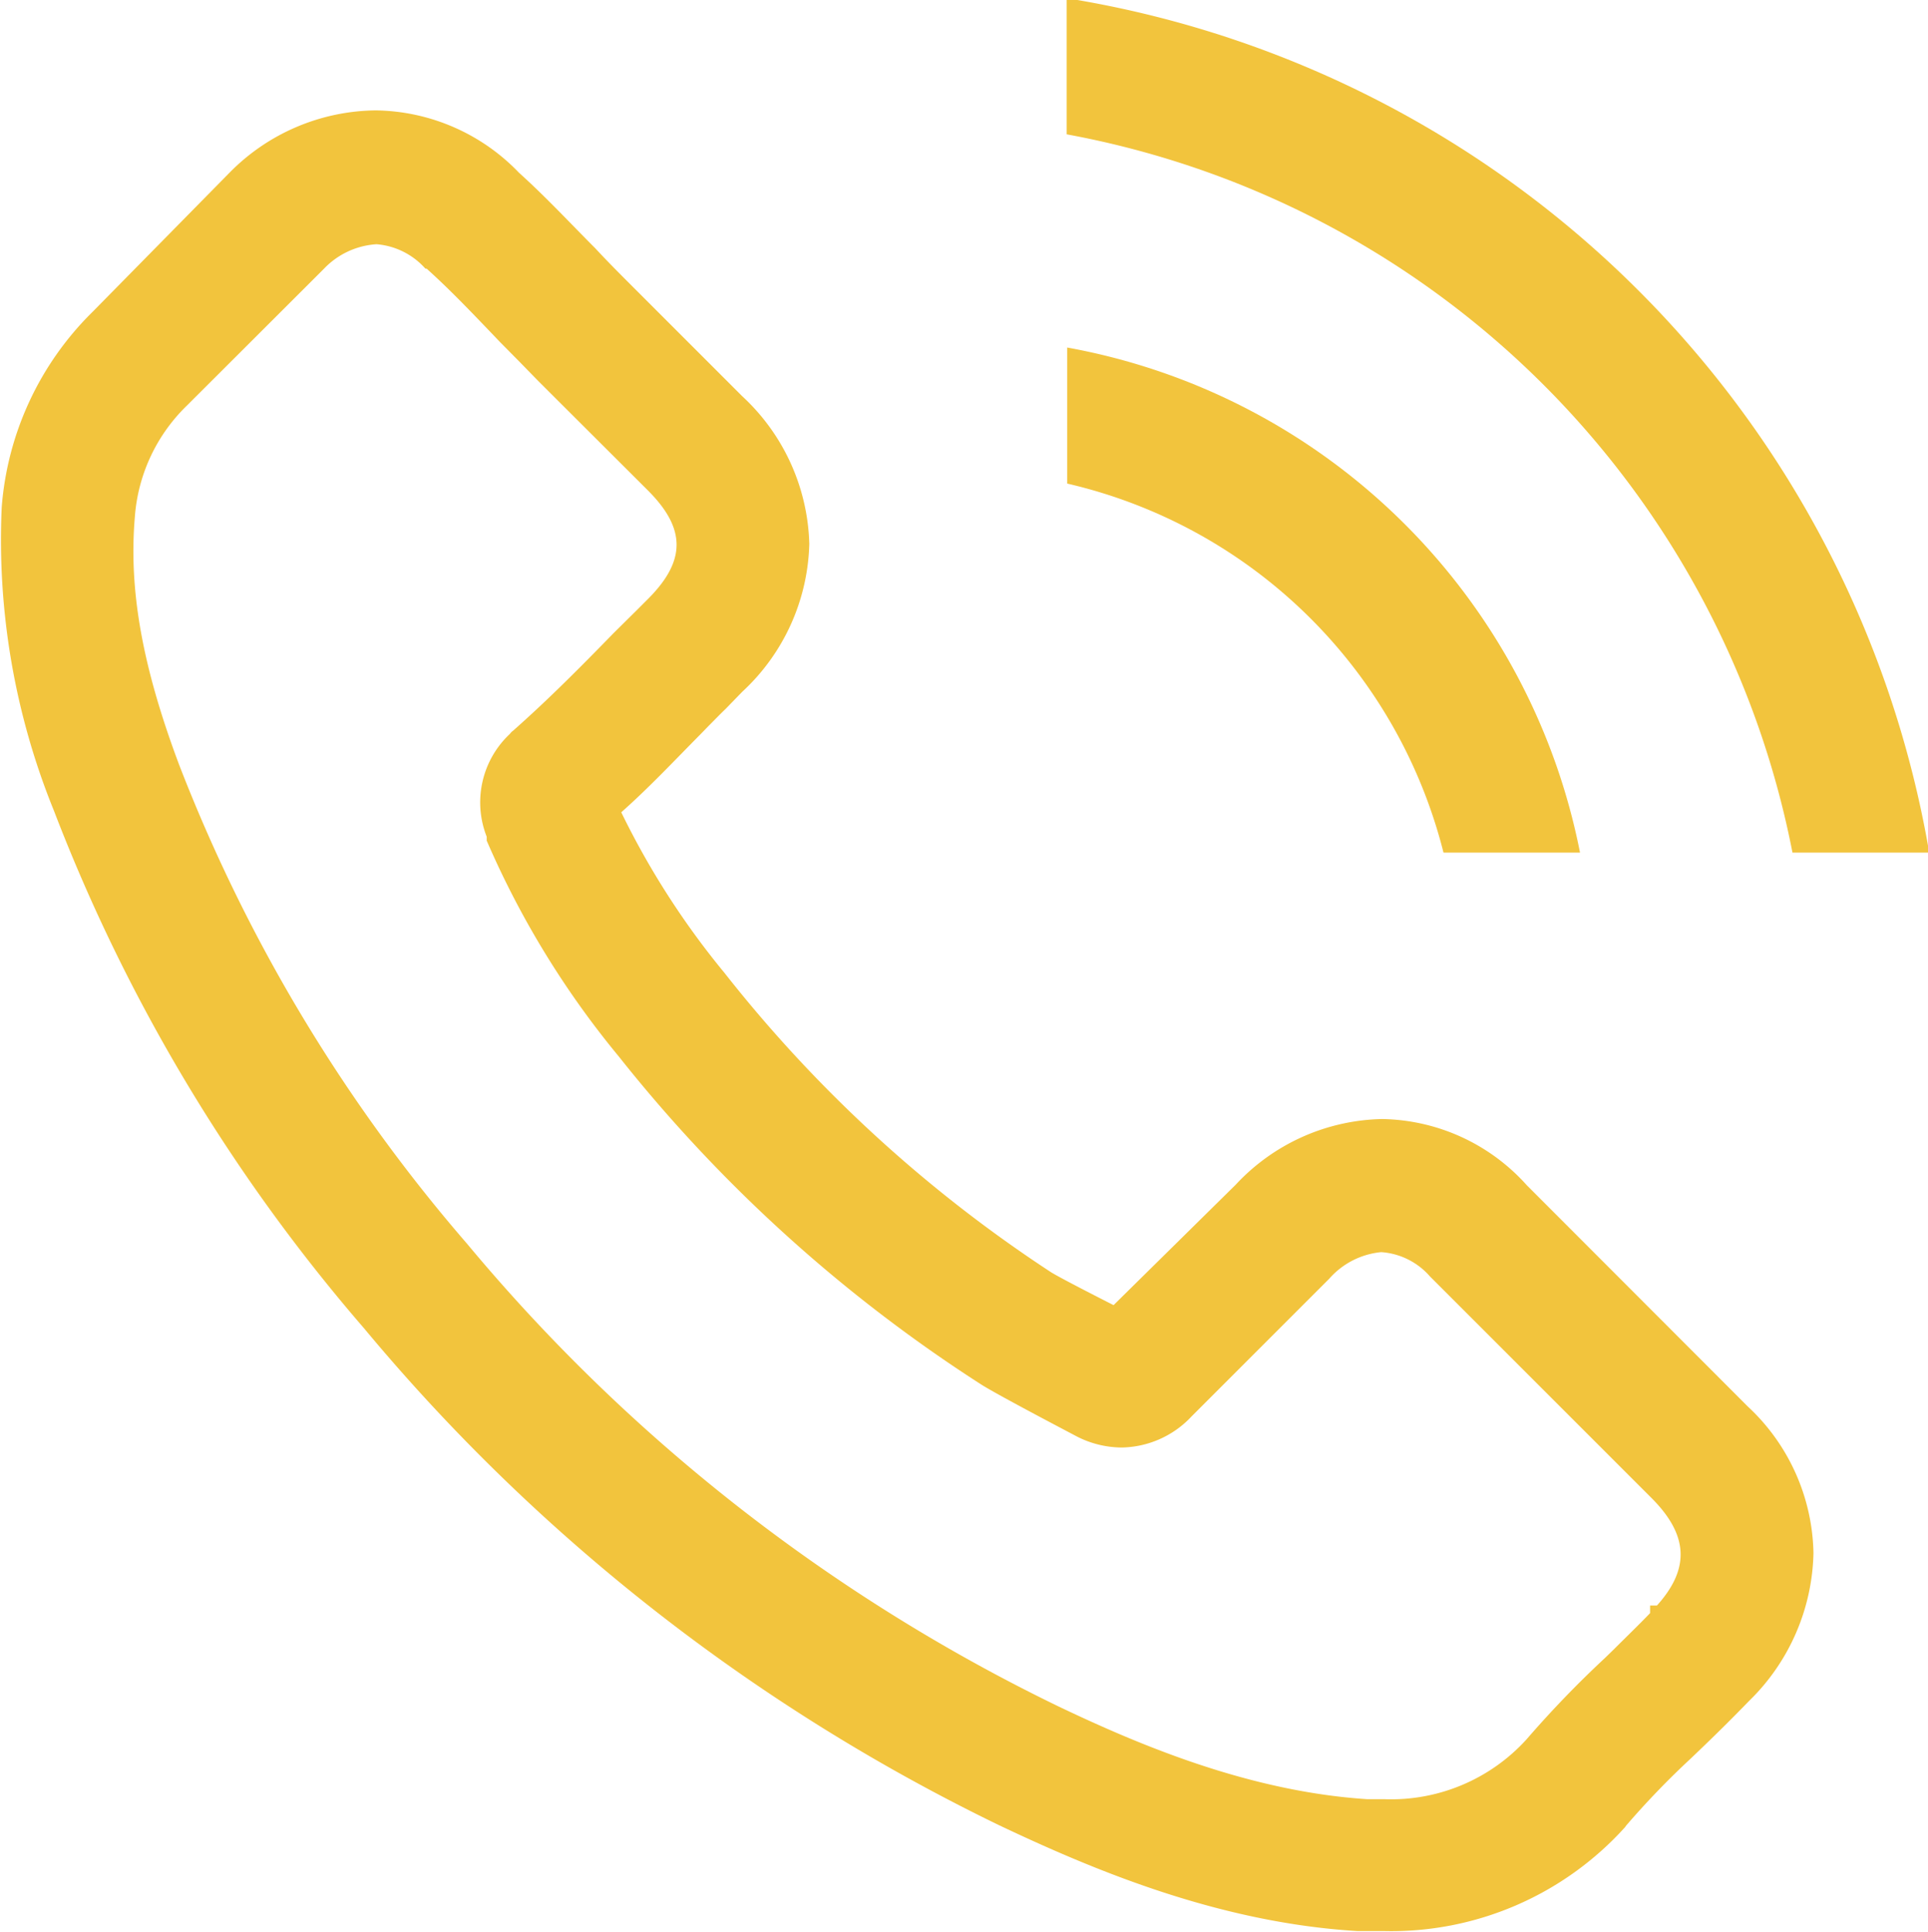 <?xml version="1.0" encoding="UTF-8"?> <svg xmlns="http://www.w3.org/2000/svg" viewBox="0 0 78.95 79.1"><defs><style>.cls-1{fill:#f2c43d;}</style></defs><g id="Livello_2" data-name="Livello 2"><g id="Livello_1-2" data-name="Livello 1"><path class="cls-1" d="M73.4,34.91H79v0A42.73,42.73,0,0,0,44.12,0a2.12,2.12,0,0,0-.44,0V5.5A37.13,37.13,0,0,1,73.4,34.91Z"></path><path class="cls-1" d="M59.11,34.91H64.7a26.15,26.15,0,0,0-21-20.68V19.8A20.7,20.7,0,0,1,59.11,34.91Z"></path><path class="cls-1" d="M62.52,48.53a8.12,8.12,0,0,0-5.92-2.71,8.41,8.41,0,0,0-6,2.69l-5,4.93c-.18-.09-2.09-1.06-2.55-1.34A56.09,56.09,0,0,1,29.67,39.84a33.07,33.07,0,0,1-4.23-6.58c1.13-1,2.19-2.13,3.22-3.17l.35-.36c.23-.23.46-.47.7-.7l.68-.7a8.54,8.54,0,0,0,2.75-6.06,8.54,8.54,0,0,0-2.75-6.05l-4.5-4.5c-.51-.51-1-1-1.52-1.56-1-1-2-2.08-3.12-3.09a8.27,8.27,0,0,0-5.86-2.55,8.51,8.51,0,0,0-6,2.56h0l0,0L3.79,12.77a12.58,12.58,0,0,0-3.72,8A29.46,29.46,0,0,0,2.21,33.2,71.6,71.6,0,0,0,14.9,54.38a78.13,78.13,0,0,0,26,20.35c3.86,1.83,9,4,14.69,4.34l1.07,0a12.9,12.9,0,0,0,9.88-4.25l0,0h0l.05-.07A34.1,34.1,0,0,1,69.24,72l.23-.22c.86-.82,1.54-1.5,2.16-2.14a8.7,8.7,0,0,0,2.63-6.05,8.4,8.4,0,0,0-2.69-6Zm5.33,17.21h-.28v.31c-.48.5-1,1-1.48,1.48l-.37.36a42.75,42.75,0,0,0-3.21,3.33,7.49,7.49,0,0,1-5.82,2.45h0c-.23,0-.47,0-.7,0-4.81-.31-9.3-2.2-12.67-3.81A72.84,72.84,0,0,1,19.12,50.92,66.68,66.68,0,0,1,7.33,31.3c-1.5-4-2.06-7.13-1.81-10.11a7.07,7.07,0,0,1,2.13-4.58L13.27,11a3.25,3.25,0,0,1,2.15-1,3,3,0,0,1,2,1l.05,0c1,.9,1.88,1.83,3,3l.79.8.78.8,4.51,4.5c1.54,1.55,1.54,2.86,0,4.41l-.48.48-.94.93c-1.47,1.51-2.73,2.77-4.12,4a.53.53,0,0,0-.13.13,3.84,3.84,0,0,0-.95,4.21l0,.08,0,.08a36.69,36.69,0,0,0,5.41,8.84v0l0,0A61,61,0,0,0,40.18,56.69c.69.44,3.85,2.09,3.9,2.12a4.08,4.08,0,0,0,1.85.46A4,4,0,0,0,48.79,58l5.64-5.64a3.24,3.24,0,0,1,2.13-1.09,2.91,2.91,0,0,1,2,1h0l0,0,9.08,9.08C69.15,62.87,69.2,64.24,67.85,65.74Z"></path></g></g></svg> 